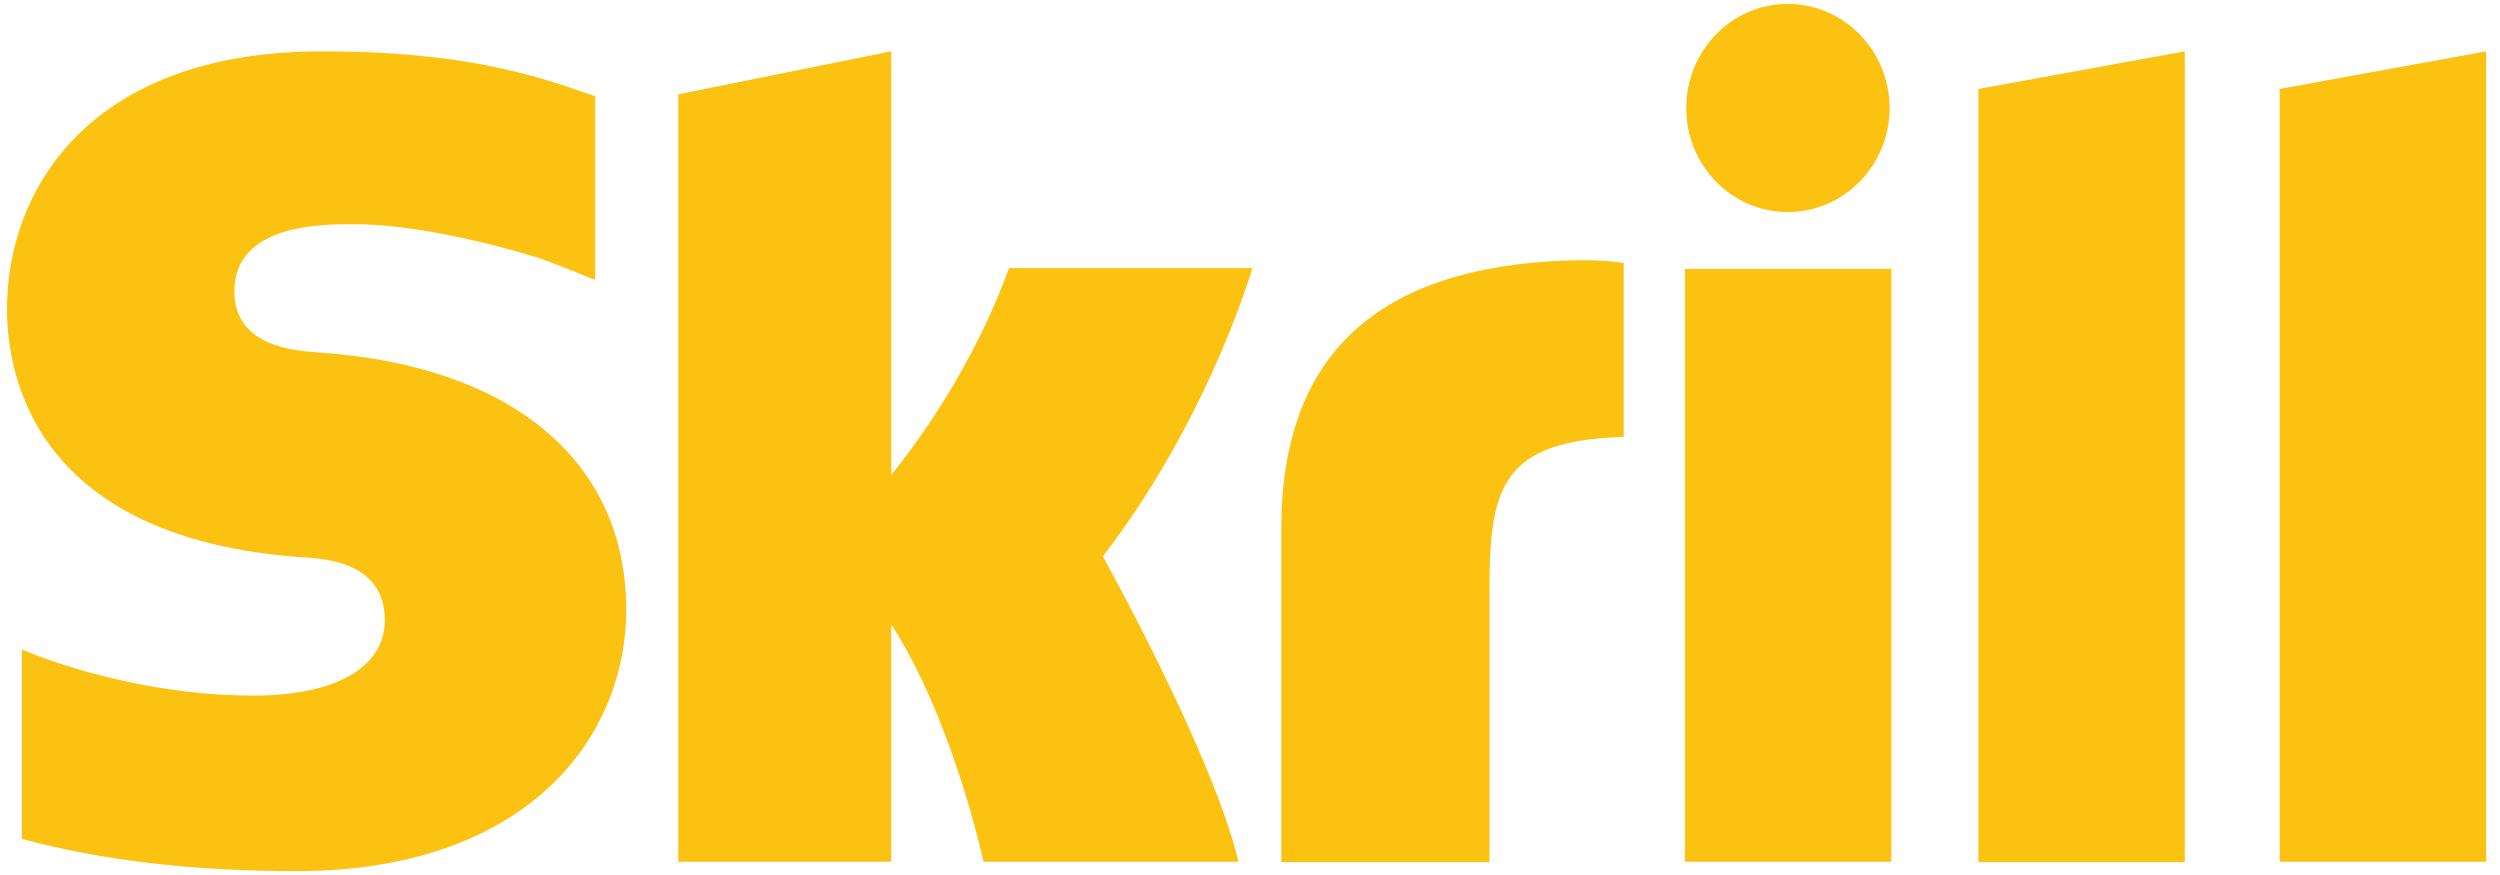 <svg width="120" height="42" viewBox="0 0 120 42" fill="none" xmlns="http://www.w3.org/2000/svg">
<path d="M94.962 4.27L104.87 2.465V41.383H94.962V4.27ZM109.425 4.27V41.362H119.333V2.465L109.425 4.27ZM80.877 41.362H90.785V12.909H80.877V41.362ZM15.406 16.928C14.147 16.842 11.25 16.648 11.25 13.983C11.25 10.76 15.427 10.76 16.981 10.76C19.731 10.76 23.299 11.598 25.839 12.372C25.839 12.372 27.266 12.888 28.463 13.403L28.568 13.425V13.317V4.614L28.421 4.571C25.419 3.496 21.935 2.465 15.448 2.465C4.281 2.465 0.335 9.127 0.335 14.822C0.335 18.11 1.72 25.846 14.504 26.749C15.595 26.813 18.471 26.985 18.471 29.757C18.471 32.035 16.12 33.389 12.153 33.389C7.808 33.389 3.61 32.25 1.049 31.175V40.266C4.869 41.297 9.193 41.813 14.252 41.813C25.167 41.813 30.058 35.516 30.058 29.263C30.058 22.171 24.601 17.572 15.406 16.928ZM75.294 12.501C66.141 12.802 61.502 17.014 61.502 25.373V41.383H71.494V28.317C71.494 23.31 72.124 21.161 77.938 20.968V12.63C76.931 12.436 75.294 12.501 75.294 12.501ZM48.425 12.888C48.215 13.446 46.62 18.045 42.779 22.794V2.465L32.556 4.528V41.362H42.779V29.972C45.738 34.528 47.208 41.362 47.208 41.362H59.445C58.228 36.204 52.938 26.706 52.938 26.706C57.682 20.538 59.781 13.962 60.117 12.866H48.425V12.888ZM85.81 10.18C88.497 10.18 90.701 7.945 90.701 5.194C90.701 2.443 88.518 0.187 85.81 0.187C83.123 0.187 80.94 2.422 80.94 5.194C80.94 7.945 83.123 10.18 85.81 10.18Z" fill="#FCC211"/>
</svg>
